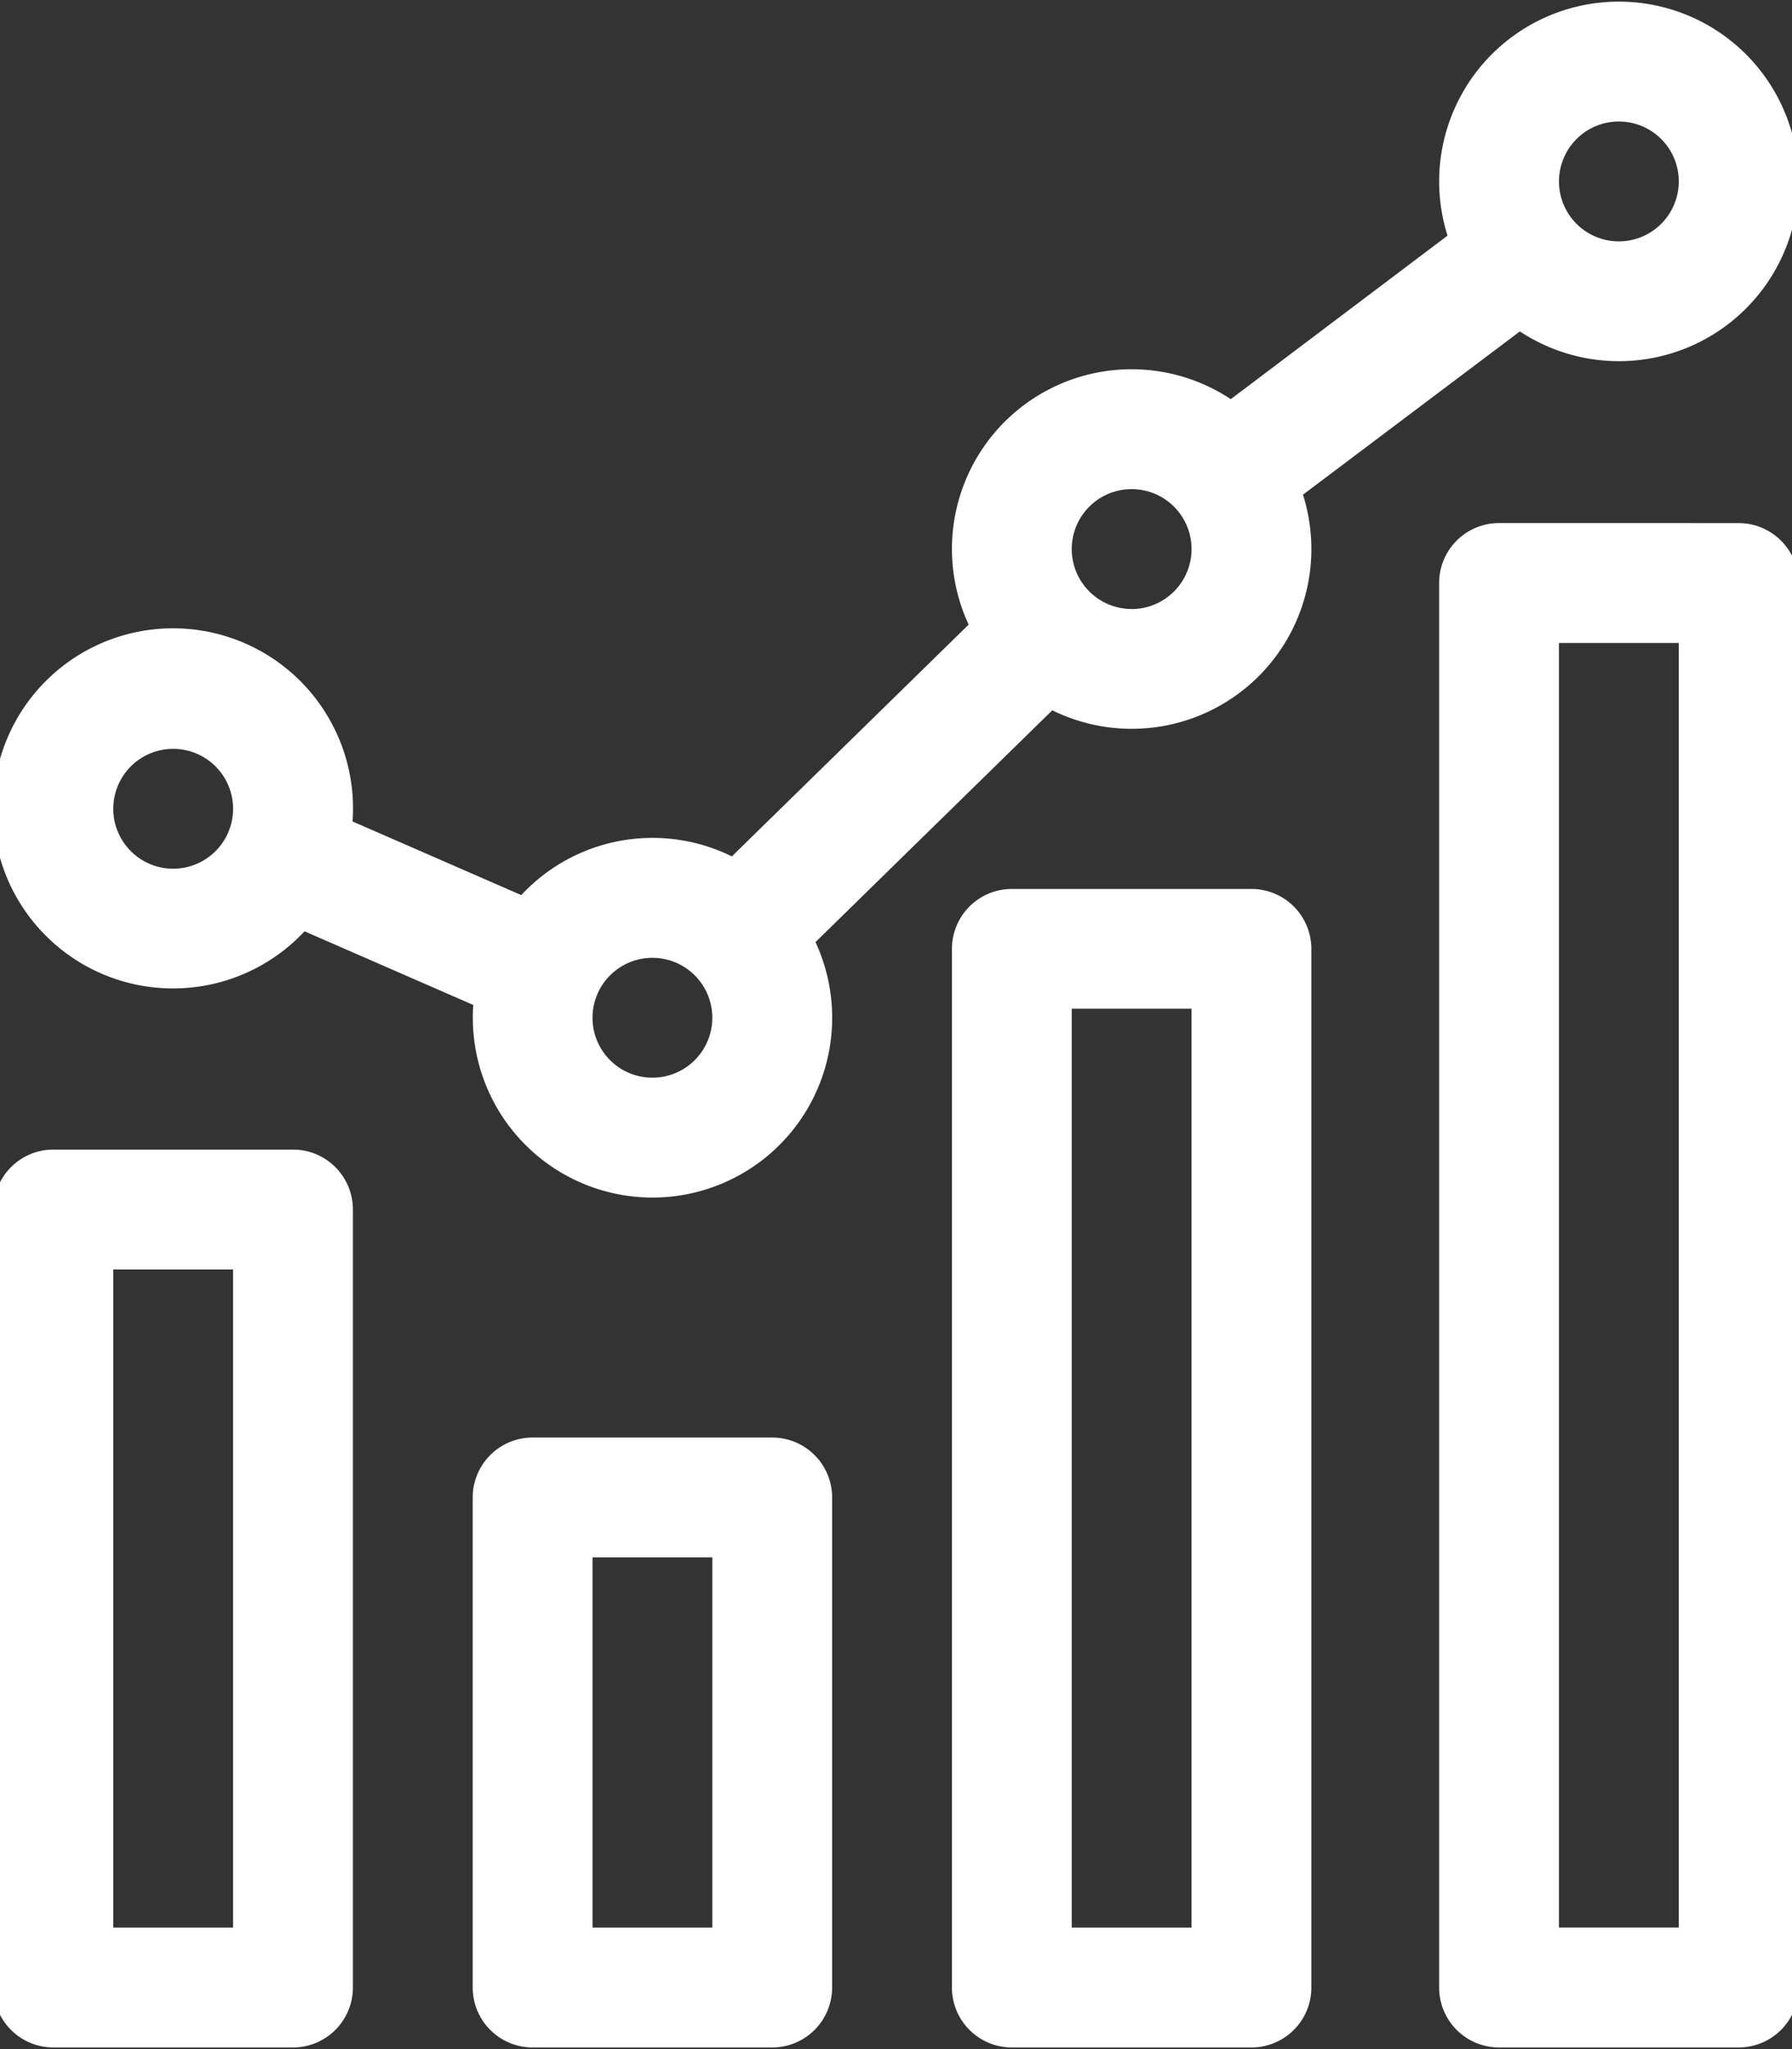 <svg xmlns="http://www.w3.org/2000/svg" xmlns:xlink="http://www.w3.org/1999/xlink" width="56" height="64" viewBox="0 0 56 64">
  <rect x="0" y="0" width="56" height="64" fill="#333333" stroke="none"/>
  <defs>
    <clipPath id="clip-path">
      <rect id="Rectangle_1098" data-name="Rectangle 1098" width="56" height="64" transform="translate(-0.072 0.035)" fill="#fff"/>
    </clipPath>
  </defs>
  <g id="Groupe_974" data-name="Groupe 974" transform="translate(0.072 -0.035)" clip-path="url(#clip-path)">
    <path id="Tracé_893" data-name="Tracé 893" d="M1.872,287.29A1.872,1.872,0,0,0,0,289.162v24.3a1.872,1.872,0,0,0,1.872,1.872H9.36a1.872,1.872,0,0,0,1.872-1.872v-24.3A1.872,1.872,0,0,0,9.36,287.29Zm5.616,24.3H3.744V291.034H7.488Z" transform="translate(-0.276 -251.35)" fill="#fff"/>
    <path id="Tracé_894" data-name="Tracé 894" d="M121.872,359.358A1.872,1.872,0,0,0,120,361.23v15.306a1.872,1.872,0,0,0,1.872,1.872h7.488a1.872,1.872,0,0,0,1.872-1.872V361.23a1.872,1.872,0,0,0-1.872-1.872Zm5.616,15.306h-3.744V363.1h3.744Z" transform="translate(-105.3 -314.424)" fill="#fff"/>
    <path id="Tracé_895" data-name="Tracé 895" d="M241.872,222.063A1.872,1.872,0,0,0,240,223.935v32.44a1.872,1.872,0,0,0,1.872,1.872h7.488a1.872,1.872,0,0,0,1.872-1.872v-32.44a1.872,1.872,0,0,0-1.872-1.872Zm5.616,32.44h-3.744v-28.7h3.744Z" transform="translate(-210.324 -194.263)" fill="#fff"/>
    <path id="Tracé_896" data-name="Tracé 896" d="M363.872,130.5A1.872,1.872,0,0,0,362,132.373V176.24a1.872,1.872,0,0,0,1.872,1.872h7.488a1.872,1.872,0,0,0,1.872-1.872V132.373a1.872,1.872,0,0,0-1.872-1.872Zm5.616,43.867h-3.744V134.245h3.744Z" transform="translate(-317.099 -114.128)" fill="#fff"/>
    <path id="Tracé_897" data-name="Tracé 897" d="M50.794,0a5.616,5.616,0,0,0-5.355,7.309l-6.773,5.107a5.613,5.613,0,0,0-8.192,7.042l-7.4,7.239a5.6,5.6,0,0,0-6.58,1.209l-5.273-2.3a5.624,5.624,0,1,0-1.5,3.431l5.273,2.3a5.615,5.615,0,1,0,10.694-1.963l7.4-7.24A5.615,5.615,0,0,0,40.922,15.4L47.7,10.3A5.615,5.615,0,1,0,50.794,0ZM5.616,27.082A1.872,1.872,0,1,1,7.488,25.21a1.874,1.874,0,0,1-1.872,1.872m14.976,6.527a1.872,1.872,0,1,1,1.872-1.872,1.874,1.874,0,0,1-1.872,1.872M35.568,18.97A1.872,1.872,0,1,1,37.44,17.1a1.874,1.874,0,0,1-1.872,1.872M50.794,7.488a1.872,1.872,0,1,1,1.872-1.872,1.874,1.874,0,0,1-1.872,1.872" transform="translate(-0.276 0.086)" fill="#fff"/>
  </g>
</svg>
